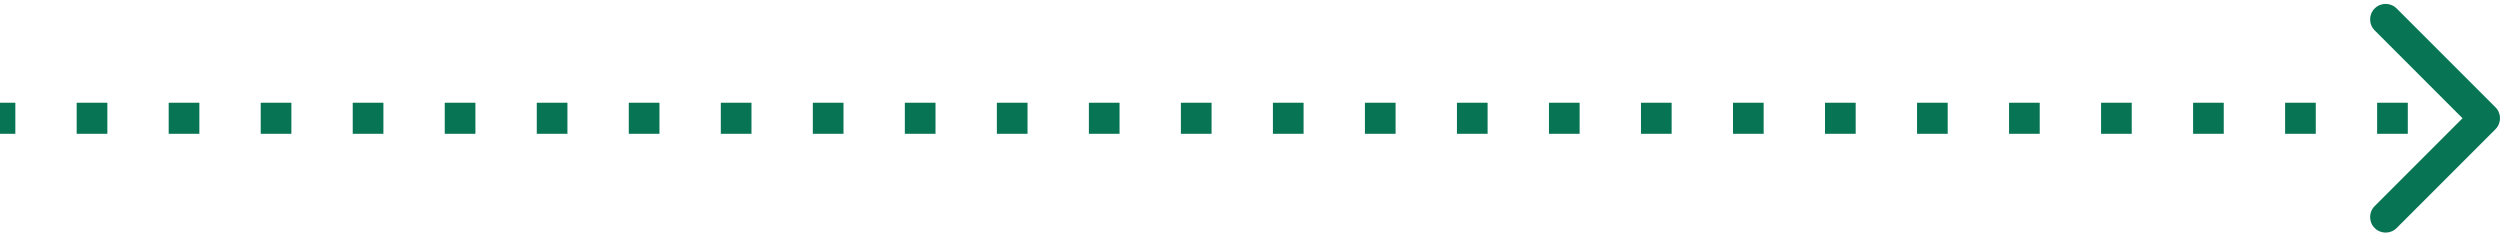 <svg width="161" height="15" viewBox="0 0 161 15" fill="none" xmlns="http://www.w3.org/2000/svg">
<path d="M160.707 8.322C161.098 7.932 161.098 7.299 160.707 6.908L154.343 0.544C153.953 0.154 153.319 0.154 152.929 0.544C152.538 0.935 152.538 1.568 152.929 1.958L158.586 7.615L152.929 13.272C152.538 13.662 152.538 14.296 152.929 14.686C153.319 15.077 153.953 15.077 154.343 14.686L160.707 8.322ZM4.37114e-08 8.615L0.988 8.615L0.988 6.615L-4.37114e-08 6.615L4.37114e-08 8.615ZM4.938 8.615L6.914 8.615L6.914 6.615L4.938 6.615L4.938 8.615ZM10.864 8.615L12.839 8.615L12.839 6.615L10.864 6.615L10.864 8.615ZM16.79 8.615L18.765 8.615L18.765 6.615L16.79 6.615L16.79 8.615ZM22.716 8.615L24.691 8.615L24.691 6.615L22.716 6.615L22.716 8.615ZM28.642 8.615L30.617 8.615L30.617 6.615L28.642 6.615L28.642 8.615ZM34.568 8.615L36.543 8.615L36.543 6.615L34.568 6.615L34.568 8.615ZM40.494 8.615L42.469 8.615L42.469 6.615L40.494 6.615L40.494 8.615ZM46.42 8.615L48.395 8.615L48.395 6.615L46.42 6.615L46.42 8.615ZM52.346 8.615L54.321 8.615L54.321 6.615L52.346 6.615L52.346 8.615ZM58.272 8.615L60.247 8.615L60.247 6.615L58.272 6.615L58.272 8.615ZM64.198 8.615L66.173 8.615L66.173 6.615L64.198 6.615L64.198 8.615ZM70.124 8.615L72.099 8.615L72.099 6.615L70.124 6.615L70.124 8.615ZM76.049 8.615L78.025 8.615L78.025 6.615L76.049 6.615L76.049 8.615ZM81.975 8.615L83.951 8.615L83.951 6.615L81.975 6.615L81.975 8.615ZM87.901 8.615L89.876 8.615L89.876 6.615L87.901 6.615L87.901 8.615ZM93.827 8.615L95.802 8.615L95.802 6.615L93.827 6.615L93.827 8.615ZM99.753 8.615L101.728 8.615L101.728 6.615L99.753 6.615L99.753 8.615ZM105.679 8.615L107.654 8.615L107.654 6.615L105.679 6.615L105.679 8.615ZM111.605 8.615L113.58 8.615L113.58 6.615L111.605 6.615L111.605 8.615ZM117.531 8.615L119.506 8.615L119.506 6.615L117.531 6.615L117.531 8.615ZM123.457 8.615L125.432 8.615L125.432 6.615L123.457 6.615L123.457 8.615ZM129.383 8.615L131.358 8.615L131.358 6.615L129.383 6.615L129.383 8.615ZM135.309 8.615L137.284 8.615L137.284 6.615L135.309 6.615L135.309 8.615ZM141.235 8.615L143.21 8.615L143.21 6.615L141.235 6.615L141.235 8.615ZM147.161 8.615L149.136 8.615L149.136 6.615L147.161 6.615L147.161 8.615ZM153.086 8.615L155.062 8.615L155.062 6.615L153.086 6.615L153.086 8.615ZM159.012 8.615L160 8.615L160 6.615L159.012 6.615L159.012 8.615Z" fill="#077453"/>
</svg>
